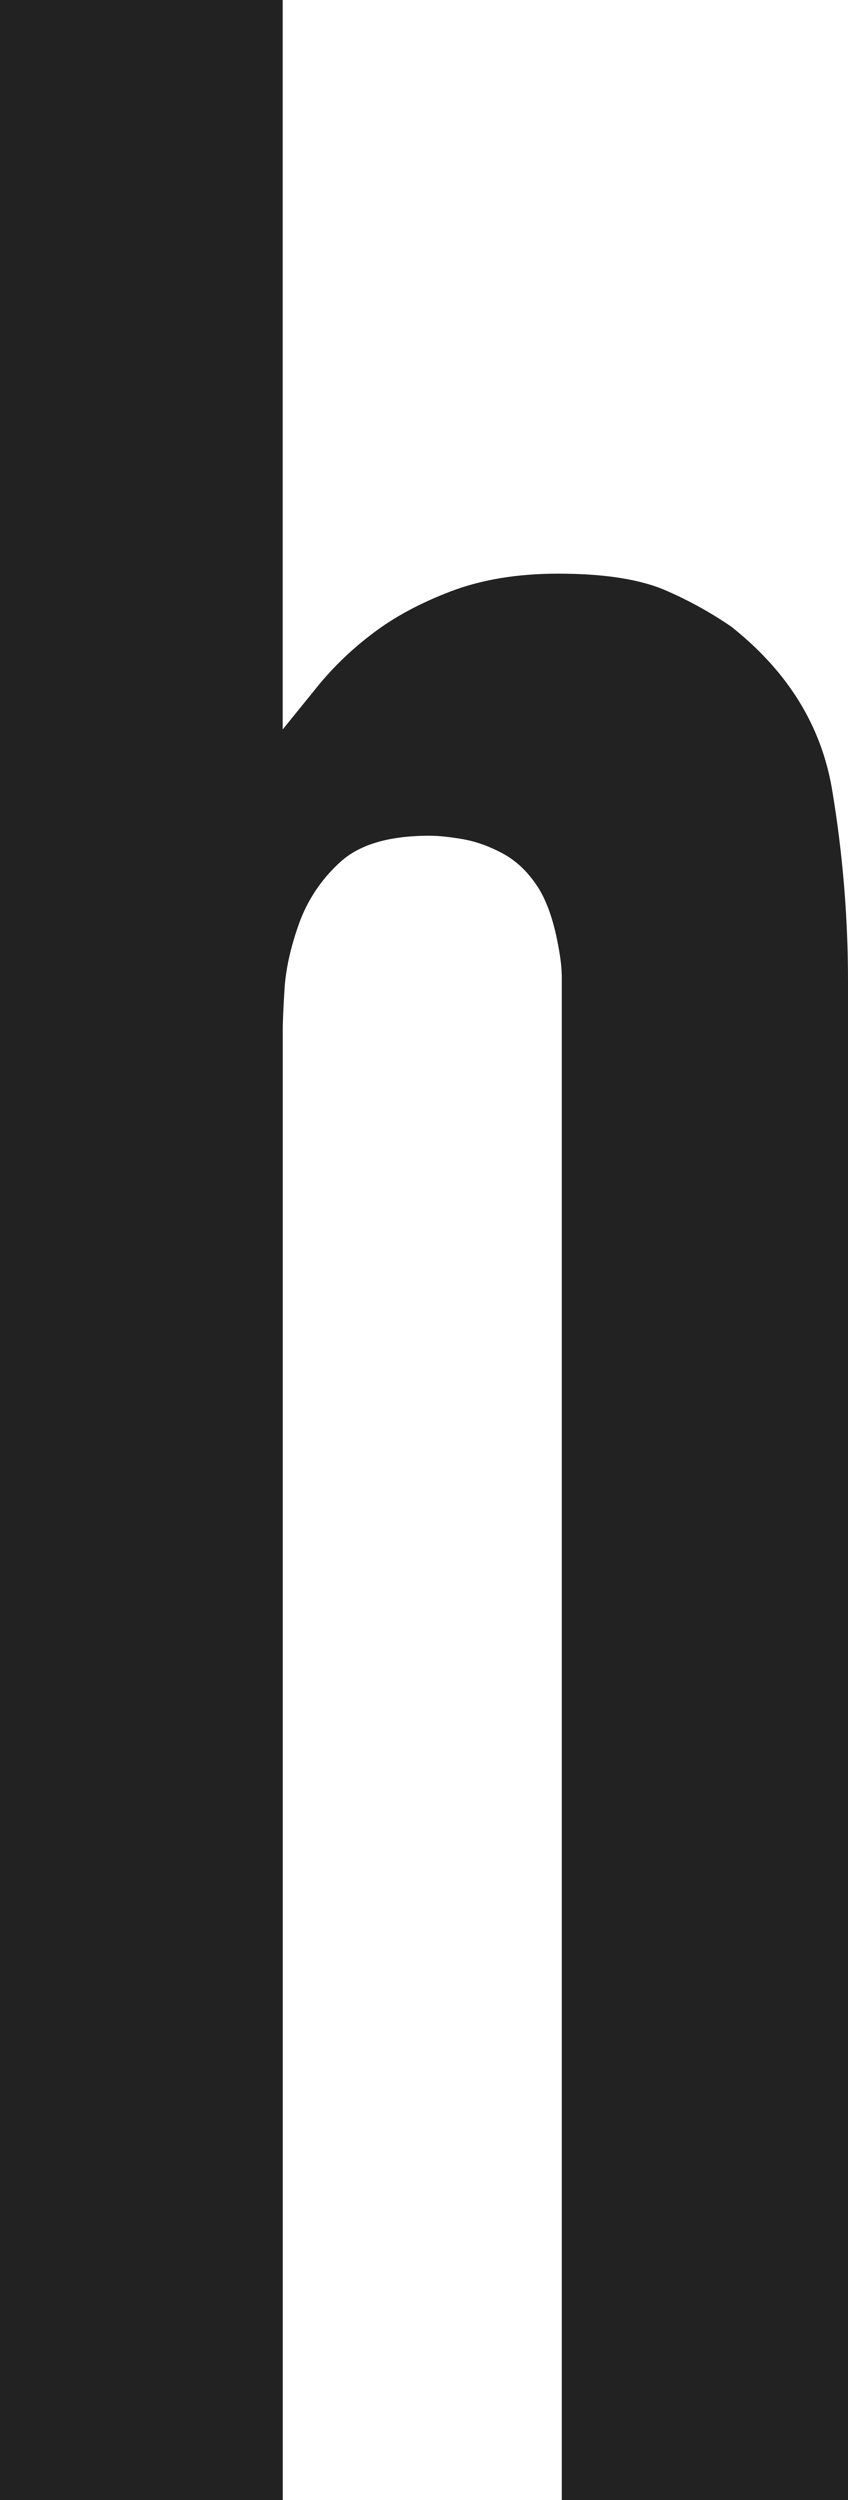 <?xml version="1.0" encoding="UTF-8"?><svg id="a" xmlns="http://www.w3.org/2000/svg" viewBox="0 0 150.98 445.09"><defs><style>.b{fill:#222;stroke-width:0px;}</style></defs><path class="b" d="M50.31,0H0v445.09h50.34V183.46c0-1.26.09-3.69.31-7.26.21-3.56,1.06-7.44,2.55-11.66,1.5-4.22,4.01-8.01,7.33-11.02,3.4-3.15,8.7-4.73,15.92-4.73,1.69,0,3.71.22,6.05.63,2.33.42,4.67,1.27,7.01,2.53,2.34,1.26,4.34,3.14,6.04,5.66s2.99,6.09,3.83,10.72c.41,2.12.64,4.01.64,5.68v271.09h50.96V174.63c0-11.41-.95-22.79-2.83-34.04-1.9-11.34-7.86-21.02-17.93-29.01-3.57-2.45-7.36-4.56-11.32-6.3-4.63-2.1-11.12-3.15-19.52-3.15-7.24,0-13.6,1.05-19.11,3.15-5.53,2.11-10.19,4.63-14.01,7.57-3.53,2.66-6.74,5.73-9.55,9.14-2.56,3.15-4.68,5.8-6.38,7.88V0"/></svg>